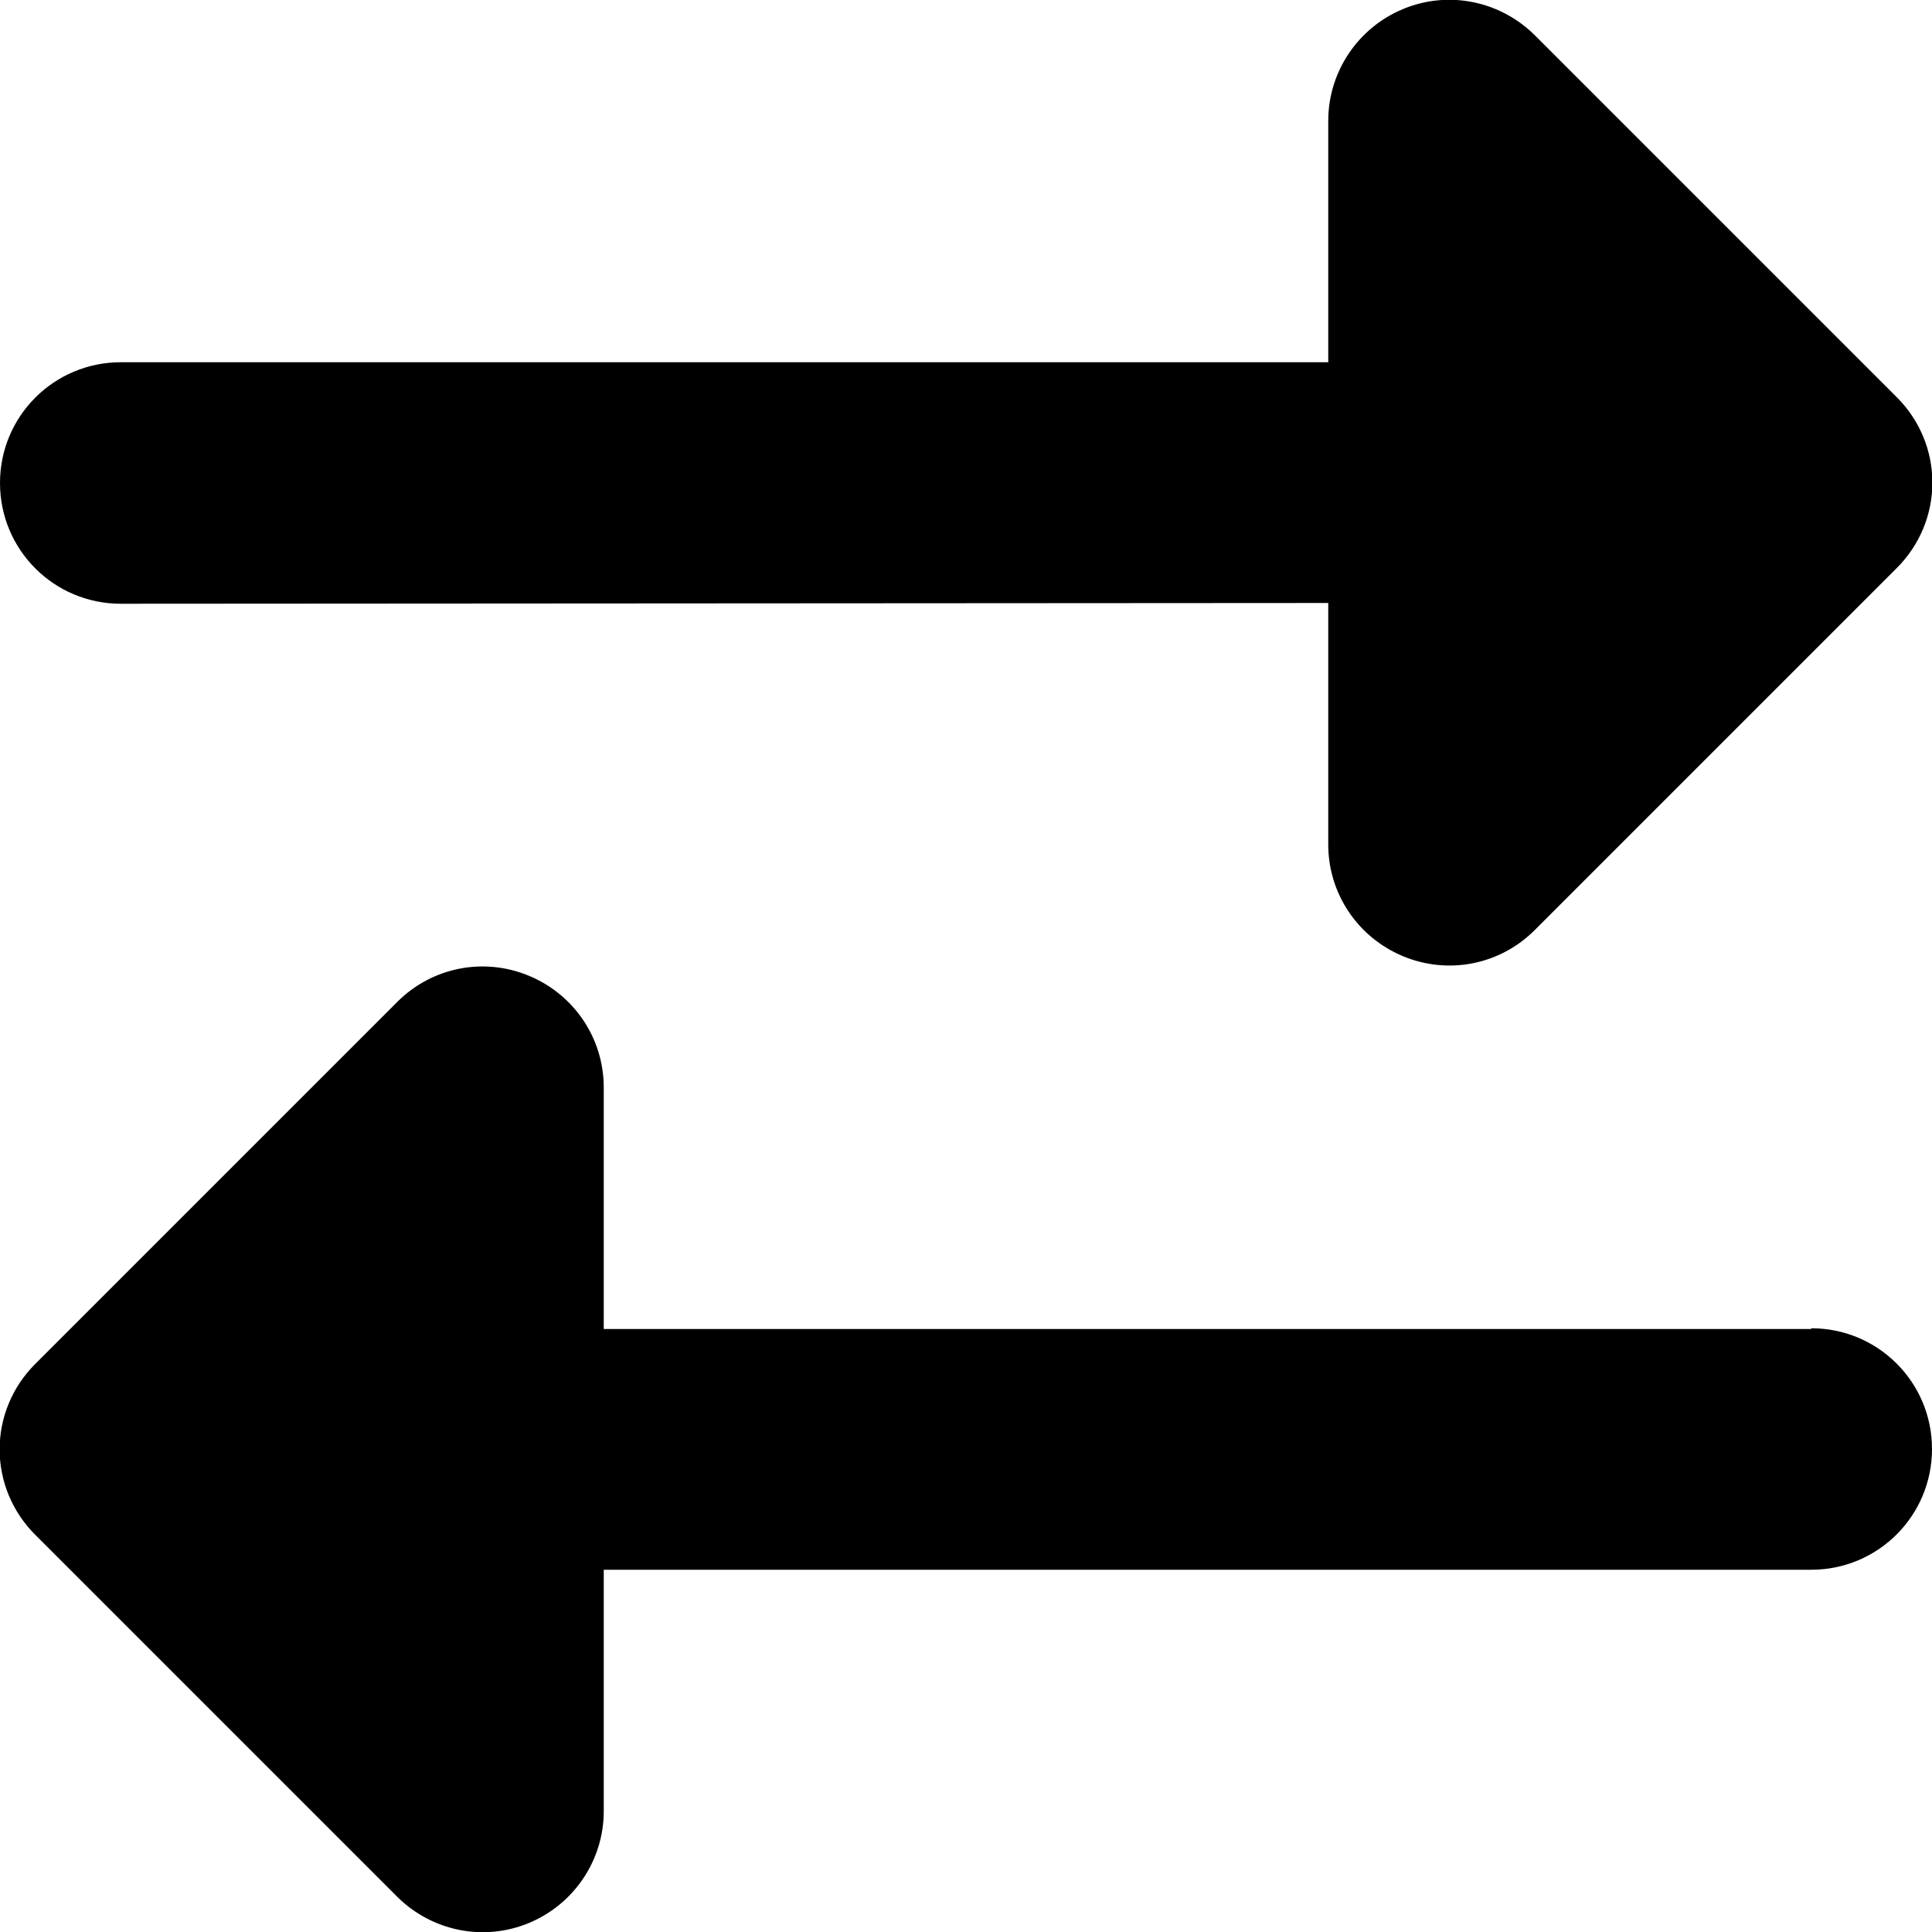 <svg xmlns="http://www.w3.org/2000/svg" viewBox="0 0 512 512"><!--! Font Awesome Free 6.6.0 by @fontawesome - https://fontawesome.com License - https://fontawesome.com/license/free (Icons: CC BY 4.0, Fonts: SIL OFL 1.1, Code: MIT License) Copyright 2024 Fonticons, Inc.--><path d="M32 96h320V32c0-12.9 7.8-24.6 19.8-29.6s25.7-2.2 34.9 6.9l96 96c6 6 9.4 14.1 9.4 22.6s-3.4 16.6-9.4 22.6l-96 96c-9.2 9.2-22.9 11.9-34.9 6.9S352 236.8 352 223.8v-64L32 160c-17.7 0-32-14.3-32-32s14.3-32 32-32m448 256c17.7 0 32 14.3 32 32s-14.3 32-32 32H160v64c0 12.9-7.8 24.6-19.8 29.6s-25.7 2.2-34.9-6.9l-96-96c-6-6-9.4-14.1-9.4-22.6s3.4-16.6 9.4-22.6l96-96c9.2-9.2 22.9-11.9 34.9-6.9s19.8 16.6 19.8 29.6v64h320z"/></svg>